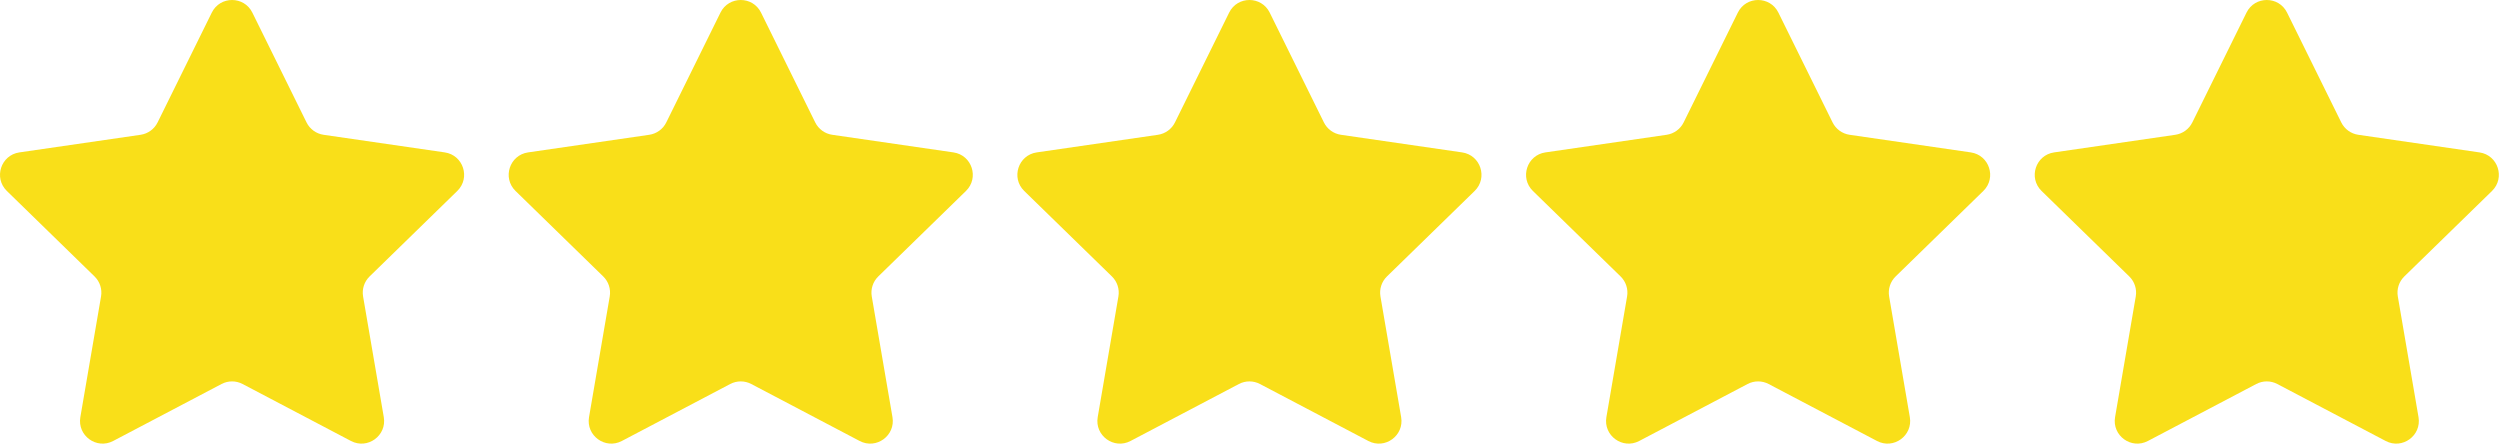 <svg width="1843" height="328" viewBox="0 0 1843 328" fill="none" xmlns="http://www.w3.org/2000/svg">
<path fill-rule="evenodd" clip-rule="evenodd" d="M186.025 9.291C179.911 -3.097 162.248 -3.097 156.135 9.291L116.18 90.248C113.751 95.168 109.058 98.576 103.63 99.366L14.288 112.348C0.618 114.335 -4.84 131.135 5.051 140.776L69.7 203.793C73.628 207.621 75.419 213.138 74.493 218.545L59.231 307.526C56.896 321.141 71.186 331.525 83.415 325.096L163.325 283.085C168.18 280.533 173.98 280.533 178.835 283.085L258.746 325.096C270.973 331.525 285.263 321.141 282.928 307.526L267.666 218.545C266.74 213.138 268.531 207.621 272.46 203.793L337.108 140.776C347.001 131.135 341.541 114.335 327.871 112.348L238.53 99.366C233.101 98.576 228.408 95.168 225.98 90.248L186.025 9.291Z" fill="#F9DF19"/>
<path fill-rule="evenodd" clip-rule="evenodd" d="M561.025 9.291C554.911 -3.097 537.248 -3.097 531.135 9.291L491.18 90.248C488.751 95.168 484.058 98.576 478.63 99.366L389.288 112.348C375.618 114.335 370.16 131.135 380.051 140.776L444.7 203.793C448.628 207.621 450.42 213.138 449.493 218.545L434.231 307.526C431.896 321.141 446.186 331.525 458.415 325.096L538.325 283.085C543.18 280.533 548.98 280.533 553.835 283.085L633.746 325.096C645.973 331.525 660.263 321.141 657.928 307.526L642.666 218.545C641.74 213.138 643.531 207.621 647.46 203.793L712.108 140.776C722.001 131.135 716.541 114.335 702.871 112.348L613.53 99.366C608.101 98.576 603.408 95.168 600.98 90.248L561.025 9.291Z" fill="#F9DF19"/>
<path fill-rule="evenodd" clip-rule="evenodd" d="M936.025 9.291C929.911 -3.097 912.248 -3.097 906.135 9.291L866.18 90.248C863.751 95.168 859.058 98.576 853.63 99.366L764.288 112.348C750.618 114.335 745.16 131.135 755.051 140.776L819.7 203.793C823.628 207.621 825.42 213.138 824.493 218.545L809.231 307.526C806.896 321.141 821.186 331.525 833.415 325.096L913.325 283.085C918.18 280.533 923.98 280.533 928.835 283.085L1008.75 325.096C1020.97 331.525 1035.26 321.141 1032.93 307.526L1017.67 218.545C1016.74 213.138 1018.53 207.621 1022.46 203.793L1087.11 140.776C1097 131.135 1091.54 114.335 1077.87 112.348L988.53 99.366C983.101 98.576 978.408 95.168 975.98 90.248L936.025 9.291Z" fill="#F9DF19"/>
<path fill-rule="evenodd" clip-rule="evenodd" d="M1311.02 9.291C1304.91 -3.097 1287.25 -3.097 1281.13 9.291L1241.18 90.248C1238.75 95.168 1234.06 98.576 1228.63 99.366L1139.29 112.348C1125.62 114.335 1120.16 131.135 1130.05 140.776L1194.7 203.793C1198.63 207.621 1200.42 213.138 1199.49 218.545L1184.23 307.526C1181.9 321.141 1196.19 331.525 1208.41 325.096L1288.32 283.085C1293.18 280.533 1298.98 280.533 1303.83 283.085L1383.75 325.096C1395.97 331.525 1410.26 321.141 1407.93 307.526L1392.67 218.545C1391.74 213.138 1393.53 207.621 1397.46 203.793L1462.11 140.776C1472 131.135 1466.54 114.335 1452.87 112.348L1363.53 99.366C1358.1 98.576 1353.41 95.168 1350.98 90.248L1311.02 9.291Z" fill="#F9DF19"/>
<path fill-rule="evenodd" clip-rule="evenodd" d="M1686.02 9.291C1679.91 -3.097 1662.25 -3.097 1656.13 9.291L1616.18 90.248C1613.75 95.168 1609.06 98.576 1603.63 99.366L1514.29 112.348C1500.62 114.335 1495.16 131.135 1505.05 140.776L1569.7 203.793C1573.63 207.621 1575.42 213.138 1574.49 218.545L1559.23 307.526C1556.9 321.141 1571.19 331.525 1583.41 325.096L1663.32 283.085C1668.18 280.533 1673.98 280.533 1678.83 283.085L1758.75 325.096C1770.97 331.525 1785.26 321.141 1782.93 307.526L1767.67 218.545C1766.74 213.138 1768.53 207.621 1772.46 203.793L1837.11 140.776C1847 131.135 1841.54 114.335 1827.87 112.348L1738.53 99.366C1733.1 98.576 1728.41 95.168 1725.98 90.248L1686.02 9.291Z" fill="#F9DF19"/>
</svg>
